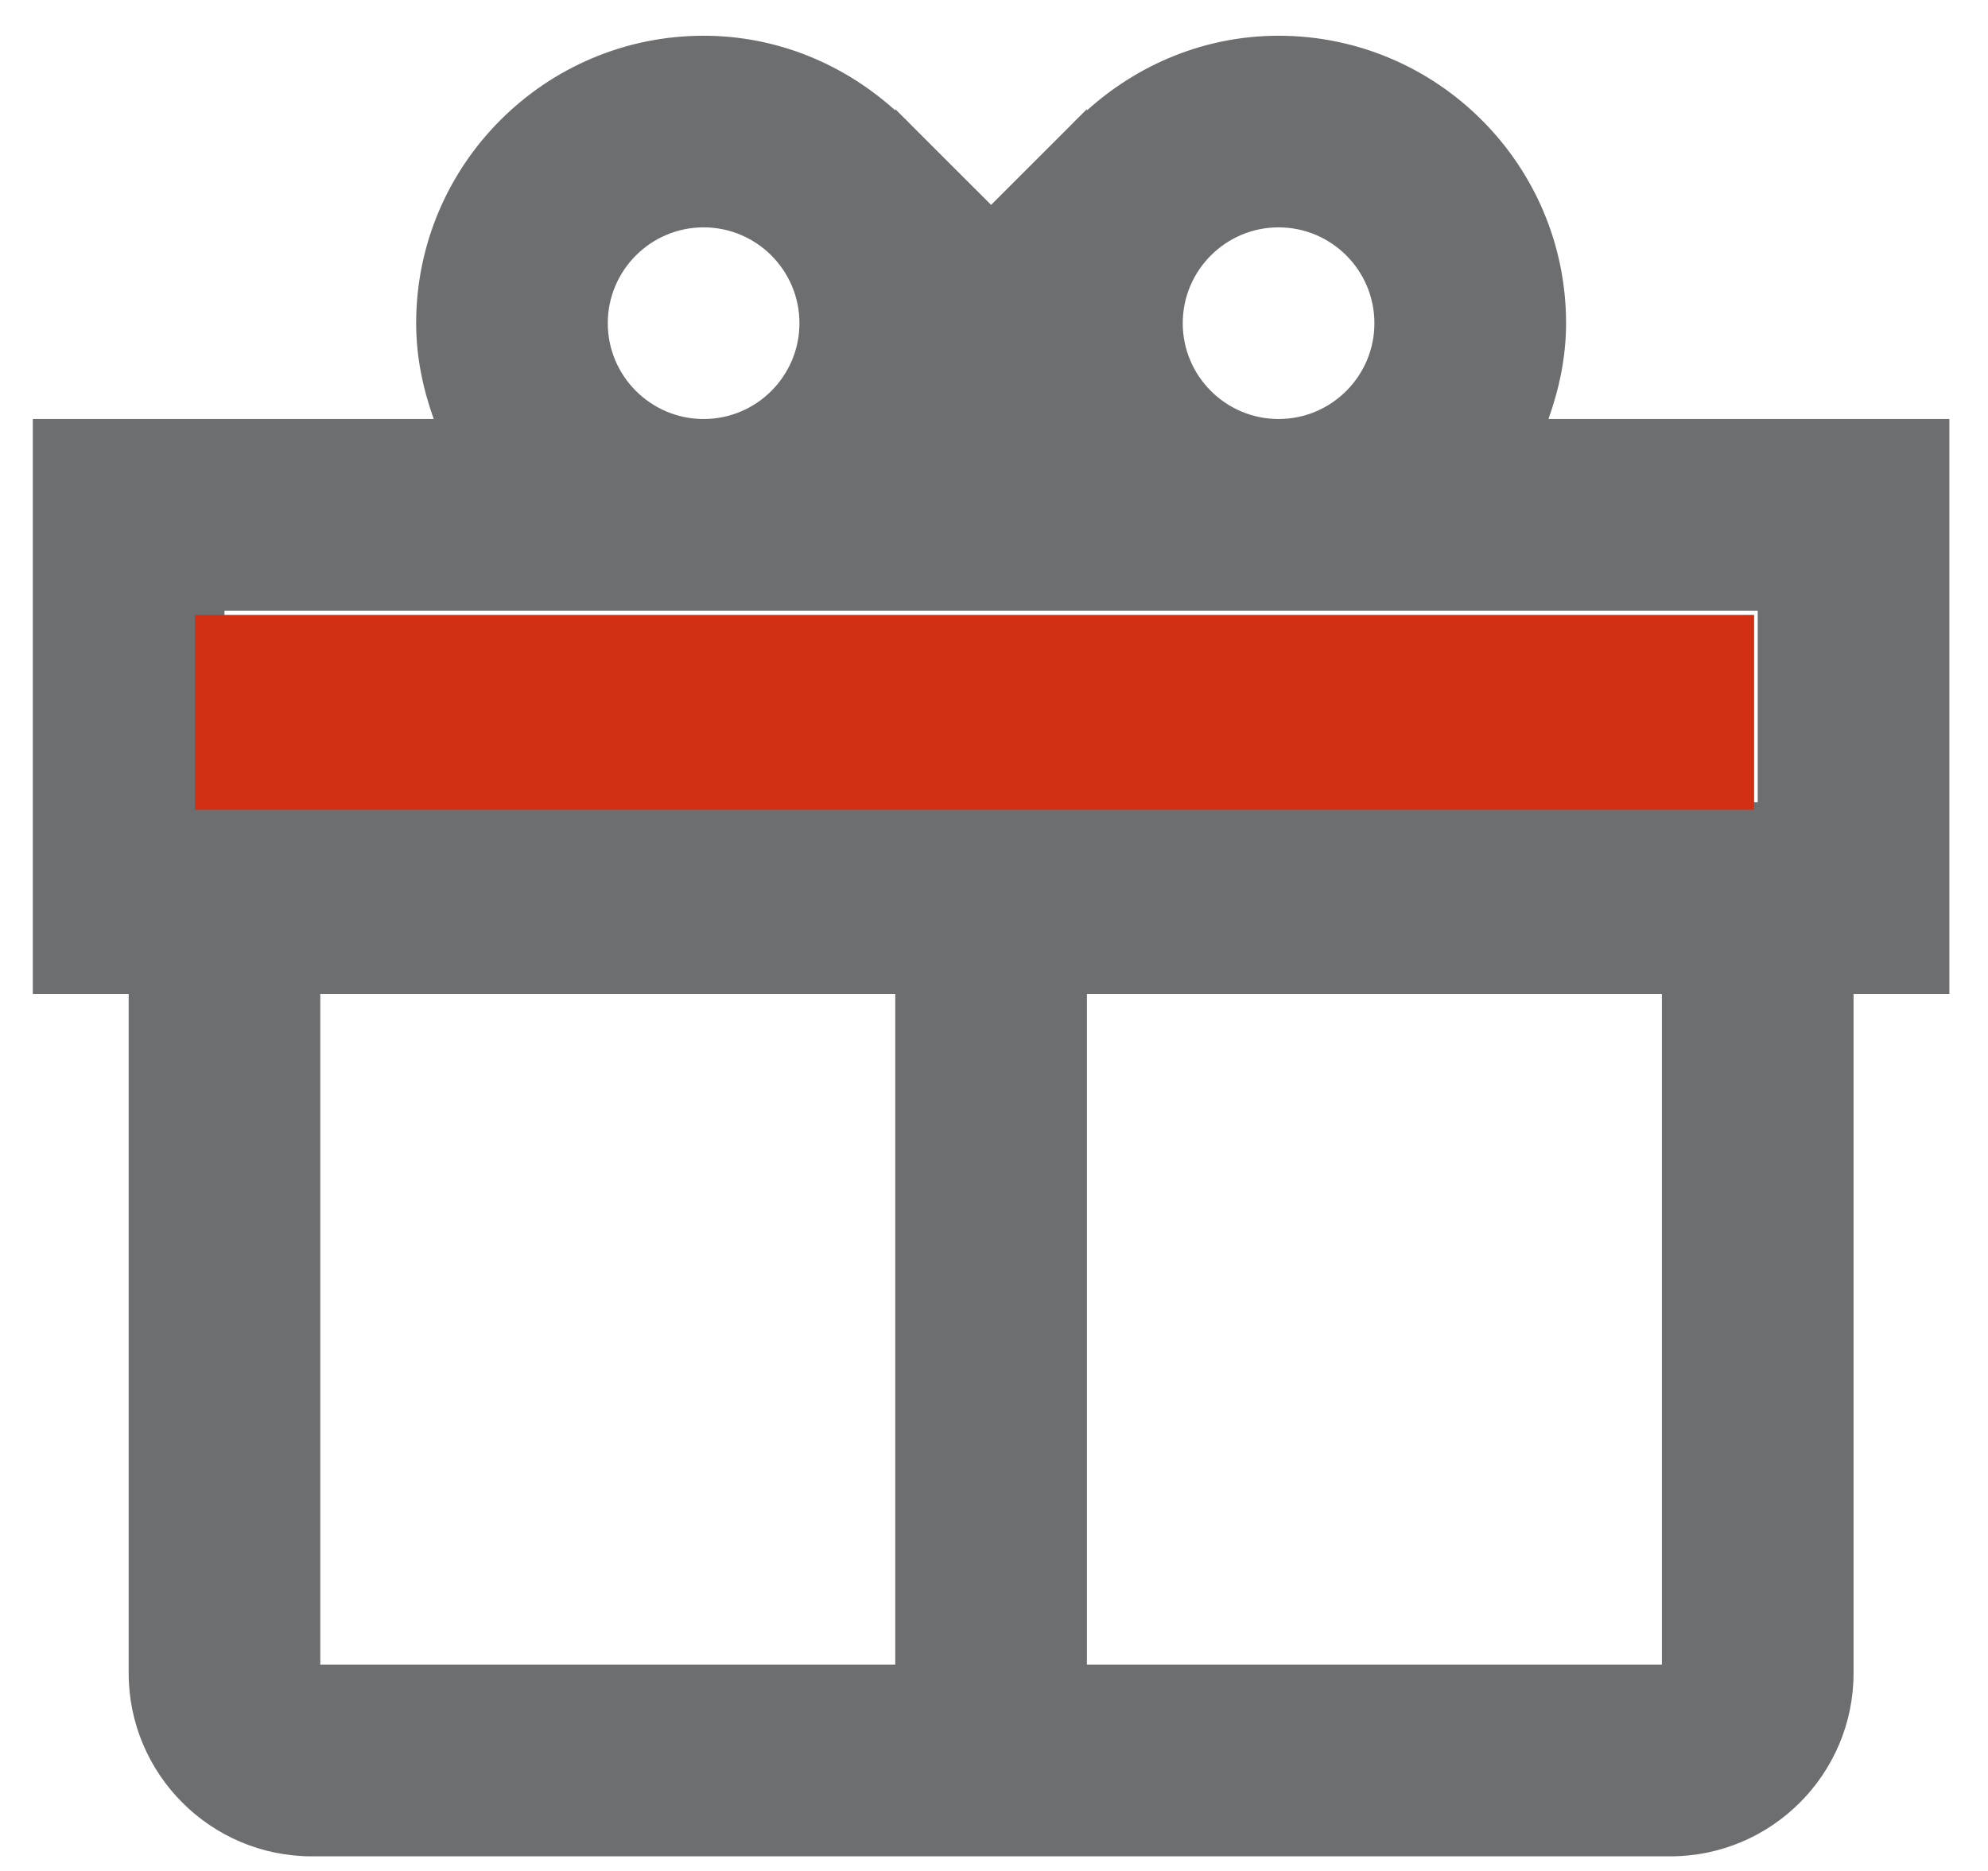 <svg width="51" height="48" viewBox="0 0 51 48" fill="none" xmlns="http://www.w3.org/2000/svg">
<path d="M18.051 0.917C13.985 0.917 10.676 4.226 10.676 8.292C10.676 9.158 10.851 9.977 11.127 10.75H0.842V25.5H3.301V42.925C3.301 45.518 5.408 47.625 8.001 47.625H42.85C45.444 47.625 47.551 45.518 47.551 42.925V25.5H50.009V10.75H39.724C40 9.977 40.176 9.158 40.176 8.292C40.176 4.226 36.867 0.917 32.801 0.917C30.906 0.917 29.192 1.654 27.884 2.833V2.799L27.692 2.991C27.626 3.054 27.563 3.117 27.5 3.183L25.426 5.257L23.351 3.183C23.288 3.117 23.225 3.054 23.159 2.991L22.967 2.799V2.833C21.66 1.654 19.945 0.917 18.051 0.917ZM18.051 5.833C19.408 5.833 20.509 6.937 20.509 8.292C20.509 9.646 19.408 10.75 18.051 10.75C16.694 10.75 15.592 9.646 15.592 8.292C15.592 6.937 16.694 5.833 18.051 5.833ZM32.801 5.833C34.158 5.833 35.259 6.937 35.259 8.292C35.259 9.646 34.158 10.75 32.801 10.75C31.444 10.75 30.342 9.646 30.342 8.292C30.342 6.937 31.444 5.833 32.801 5.833ZM5.759 15.667H45.092V20.583H5.759V15.667ZM8.217 25.5H22.967V42.708H8.217V25.5ZM27.884 25.5H42.634V42.708H27.884V25.5Z" fill="#6D6E70"/>
<rect x="5" y="15.775" width="40" height="5" fill="#D23014"/>
</svg>
